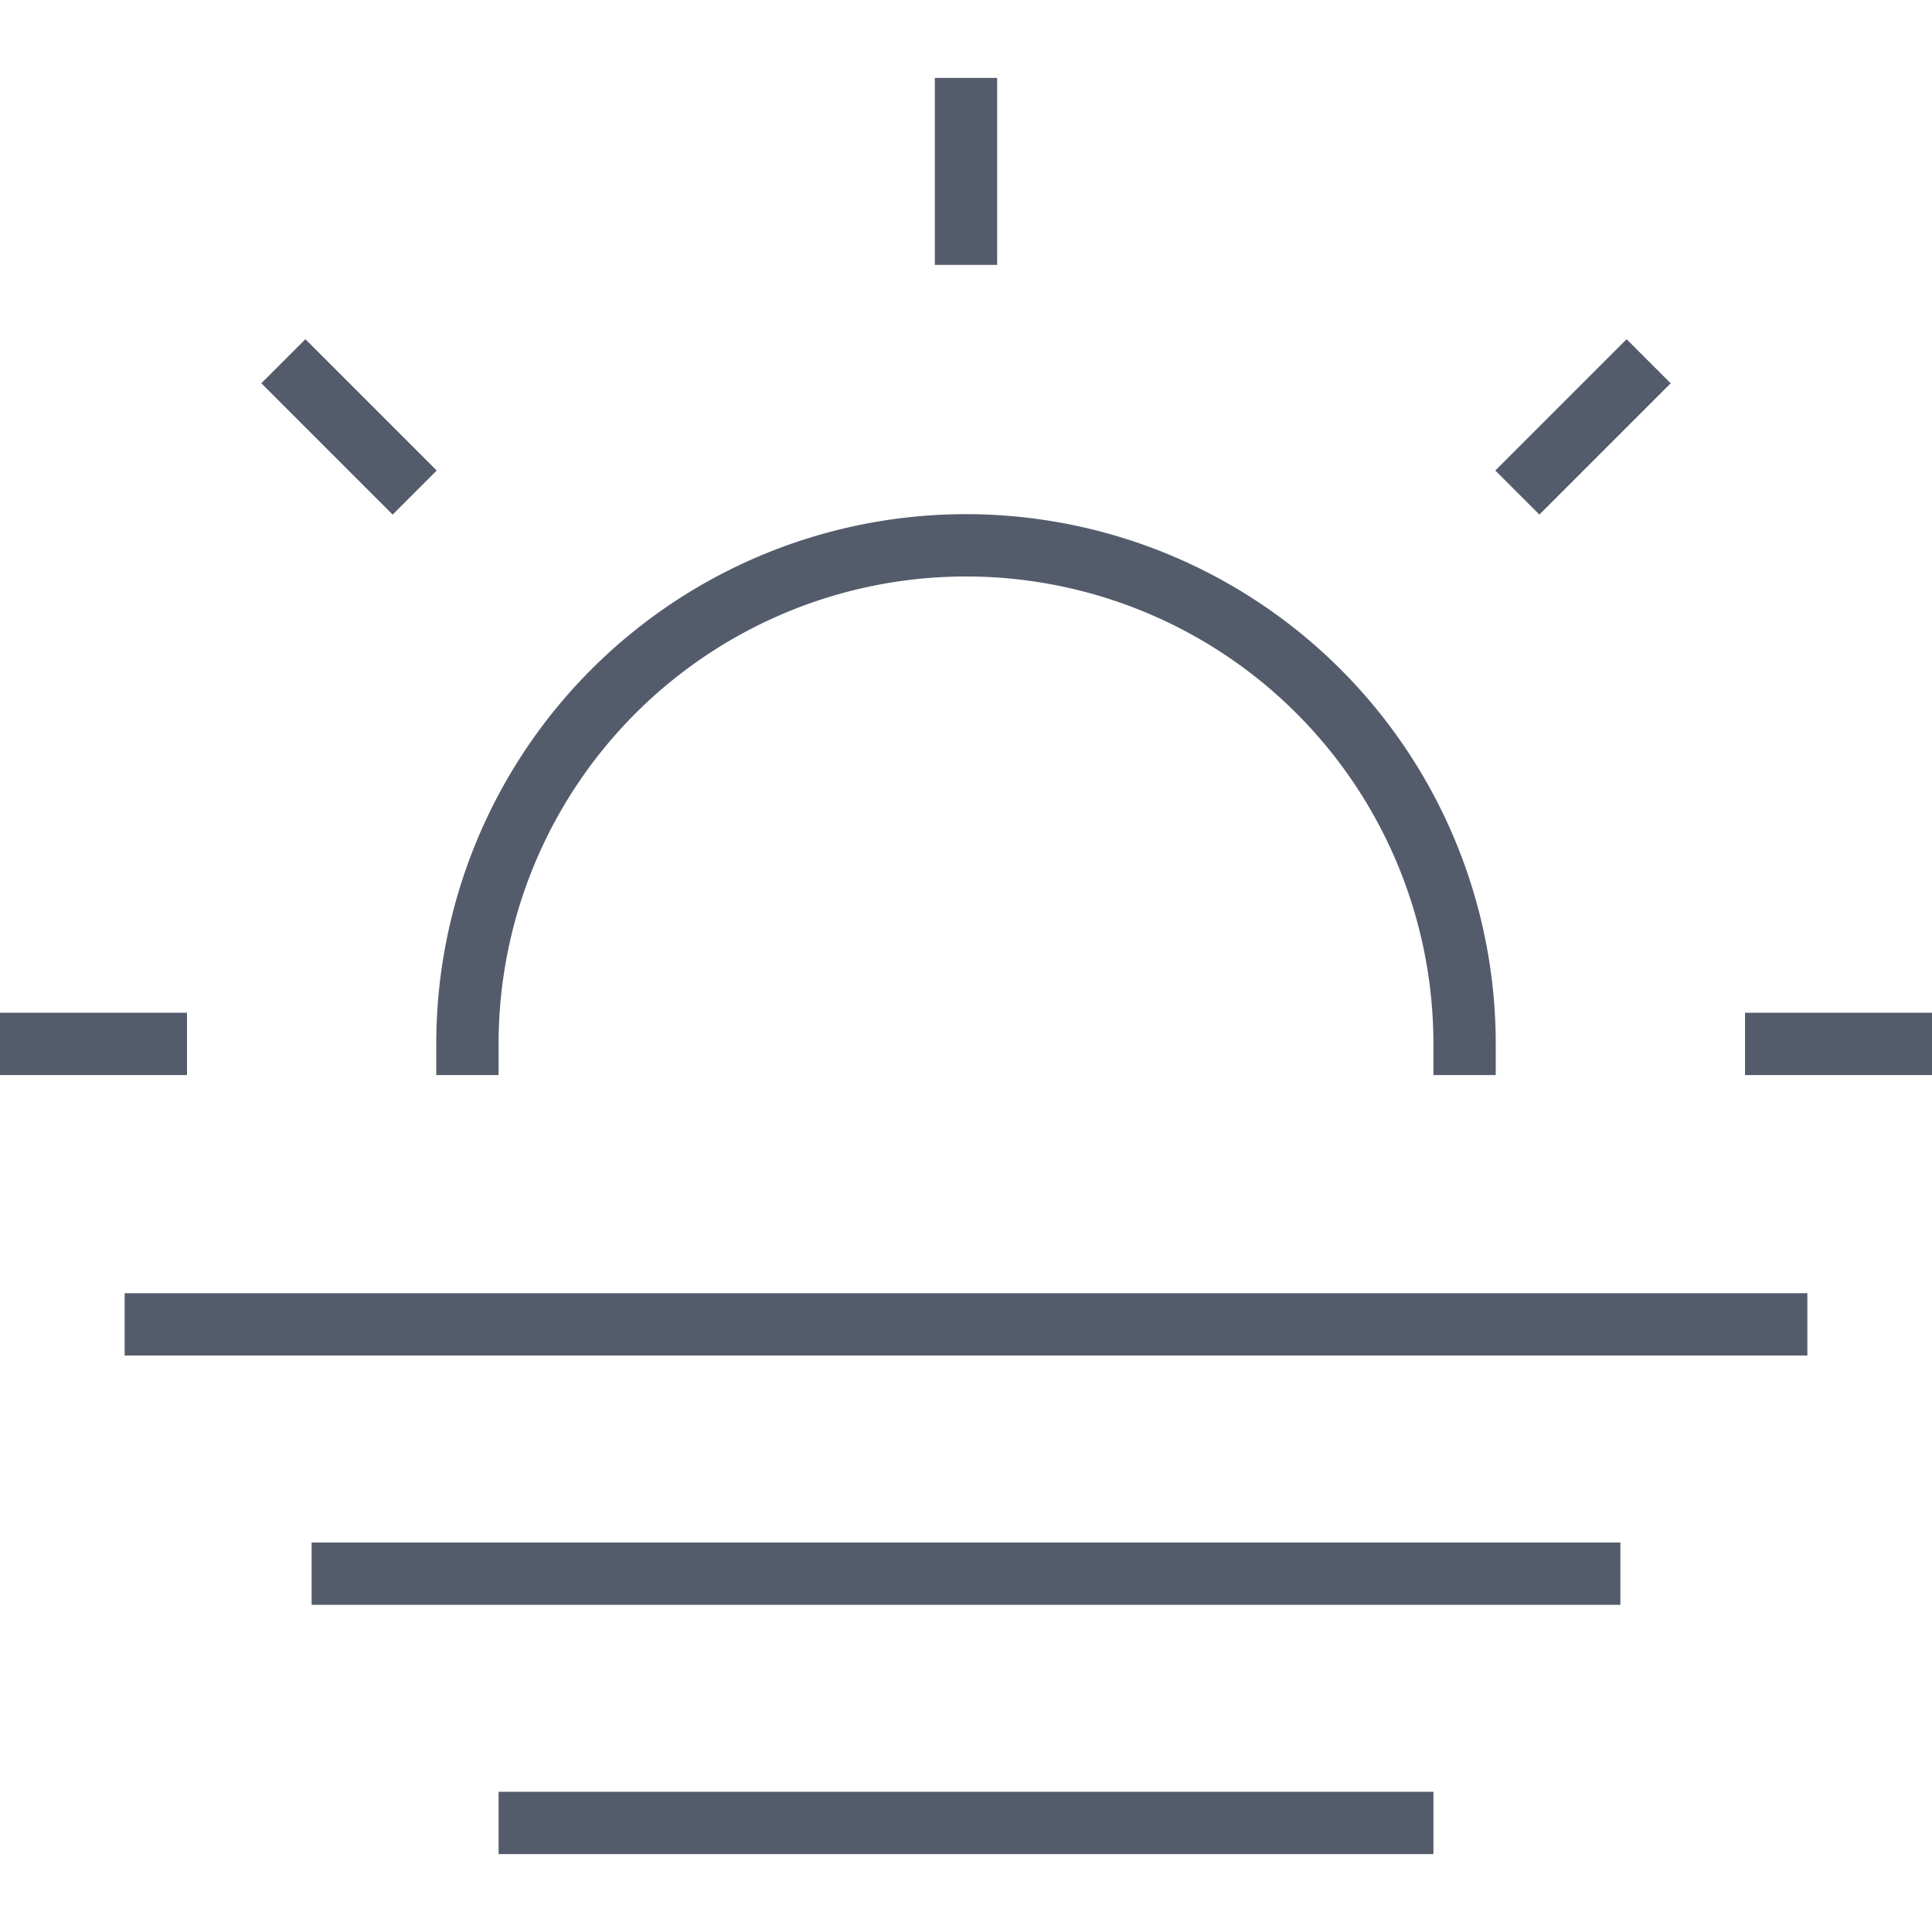 <svg xmlns="http://www.w3.org/2000/svg" xmlns:xlink="http://www.w3.org/1999/xlink" width="96" height="96" viewBox="0 0 96 96"><defs><clipPath id="a"><rect data-name="Rectangle 83" width="96" height="96" transform="translate(1503 726)" fill="#b9b9b9"/></clipPath></defs><g data-name="Group 56" transform="translate(-2657 -465)"><g data-name="Mask Group 9" transform="translate(1154 -261)" clip-path="url(#a)"><g transform="translate(1501.452 725.226)"><line data-name="Line 17" x2="80.516" transform="translate(9.29 66.581)" fill="none" stroke="#545c6c" stroke-linecap="square" stroke-width="3.097"/><line data-name="Line 18" x2="61.935" transform="translate(18.581 78.968)" fill="none" stroke="#545c6c" stroke-linecap="square" stroke-width="3.097"/><line data-name="Line 19" x2="43.355" transform="translate(27.871 91.355)" fill="none" stroke="#545c6c" stroke-linecap="square" stroke-width="3.097"/><line data-name="Line 20" x2="6.194" transform="translate(3.097 52.645)" fill="none" stroke="#545c6c" stroke-linecap="square" stroke-width="3.097"/><line data-name="Line 21" x2="4.335" y2="4.335" transform="translate(16.723 19.819)" fill="none" stroke="#545c6c" stroke-linecap="square" stroke-width="3.097"/><line data-name="Line 22" y2="6.194" transform="translate(49.548 6.194)" fill="none" stroke="#545c6c" stroke-linecap="square" stroke-width="3.097"/><line data-name="Line 23" x1="4.335" y2="4.335" transform="translate(78.039 19.819)" fill="none" stroke="#545c6c" stroke-linecap="square" stroke-width="3.097"/><line data-name="Line 24" x1="6.194" transform="translate(89.806 52.645)" fill="none" stroke="#545c6c" stroke-linecap="square" stroke-width="3.097"/><path data-name="Path 18" d="M24.774,52.645a24.774,24.774,0,0,1,49.548,0" fill="none" stroke="#545c6c" stroke-linecap="square" stroke-width="3.097"/></g></g></g></svg>